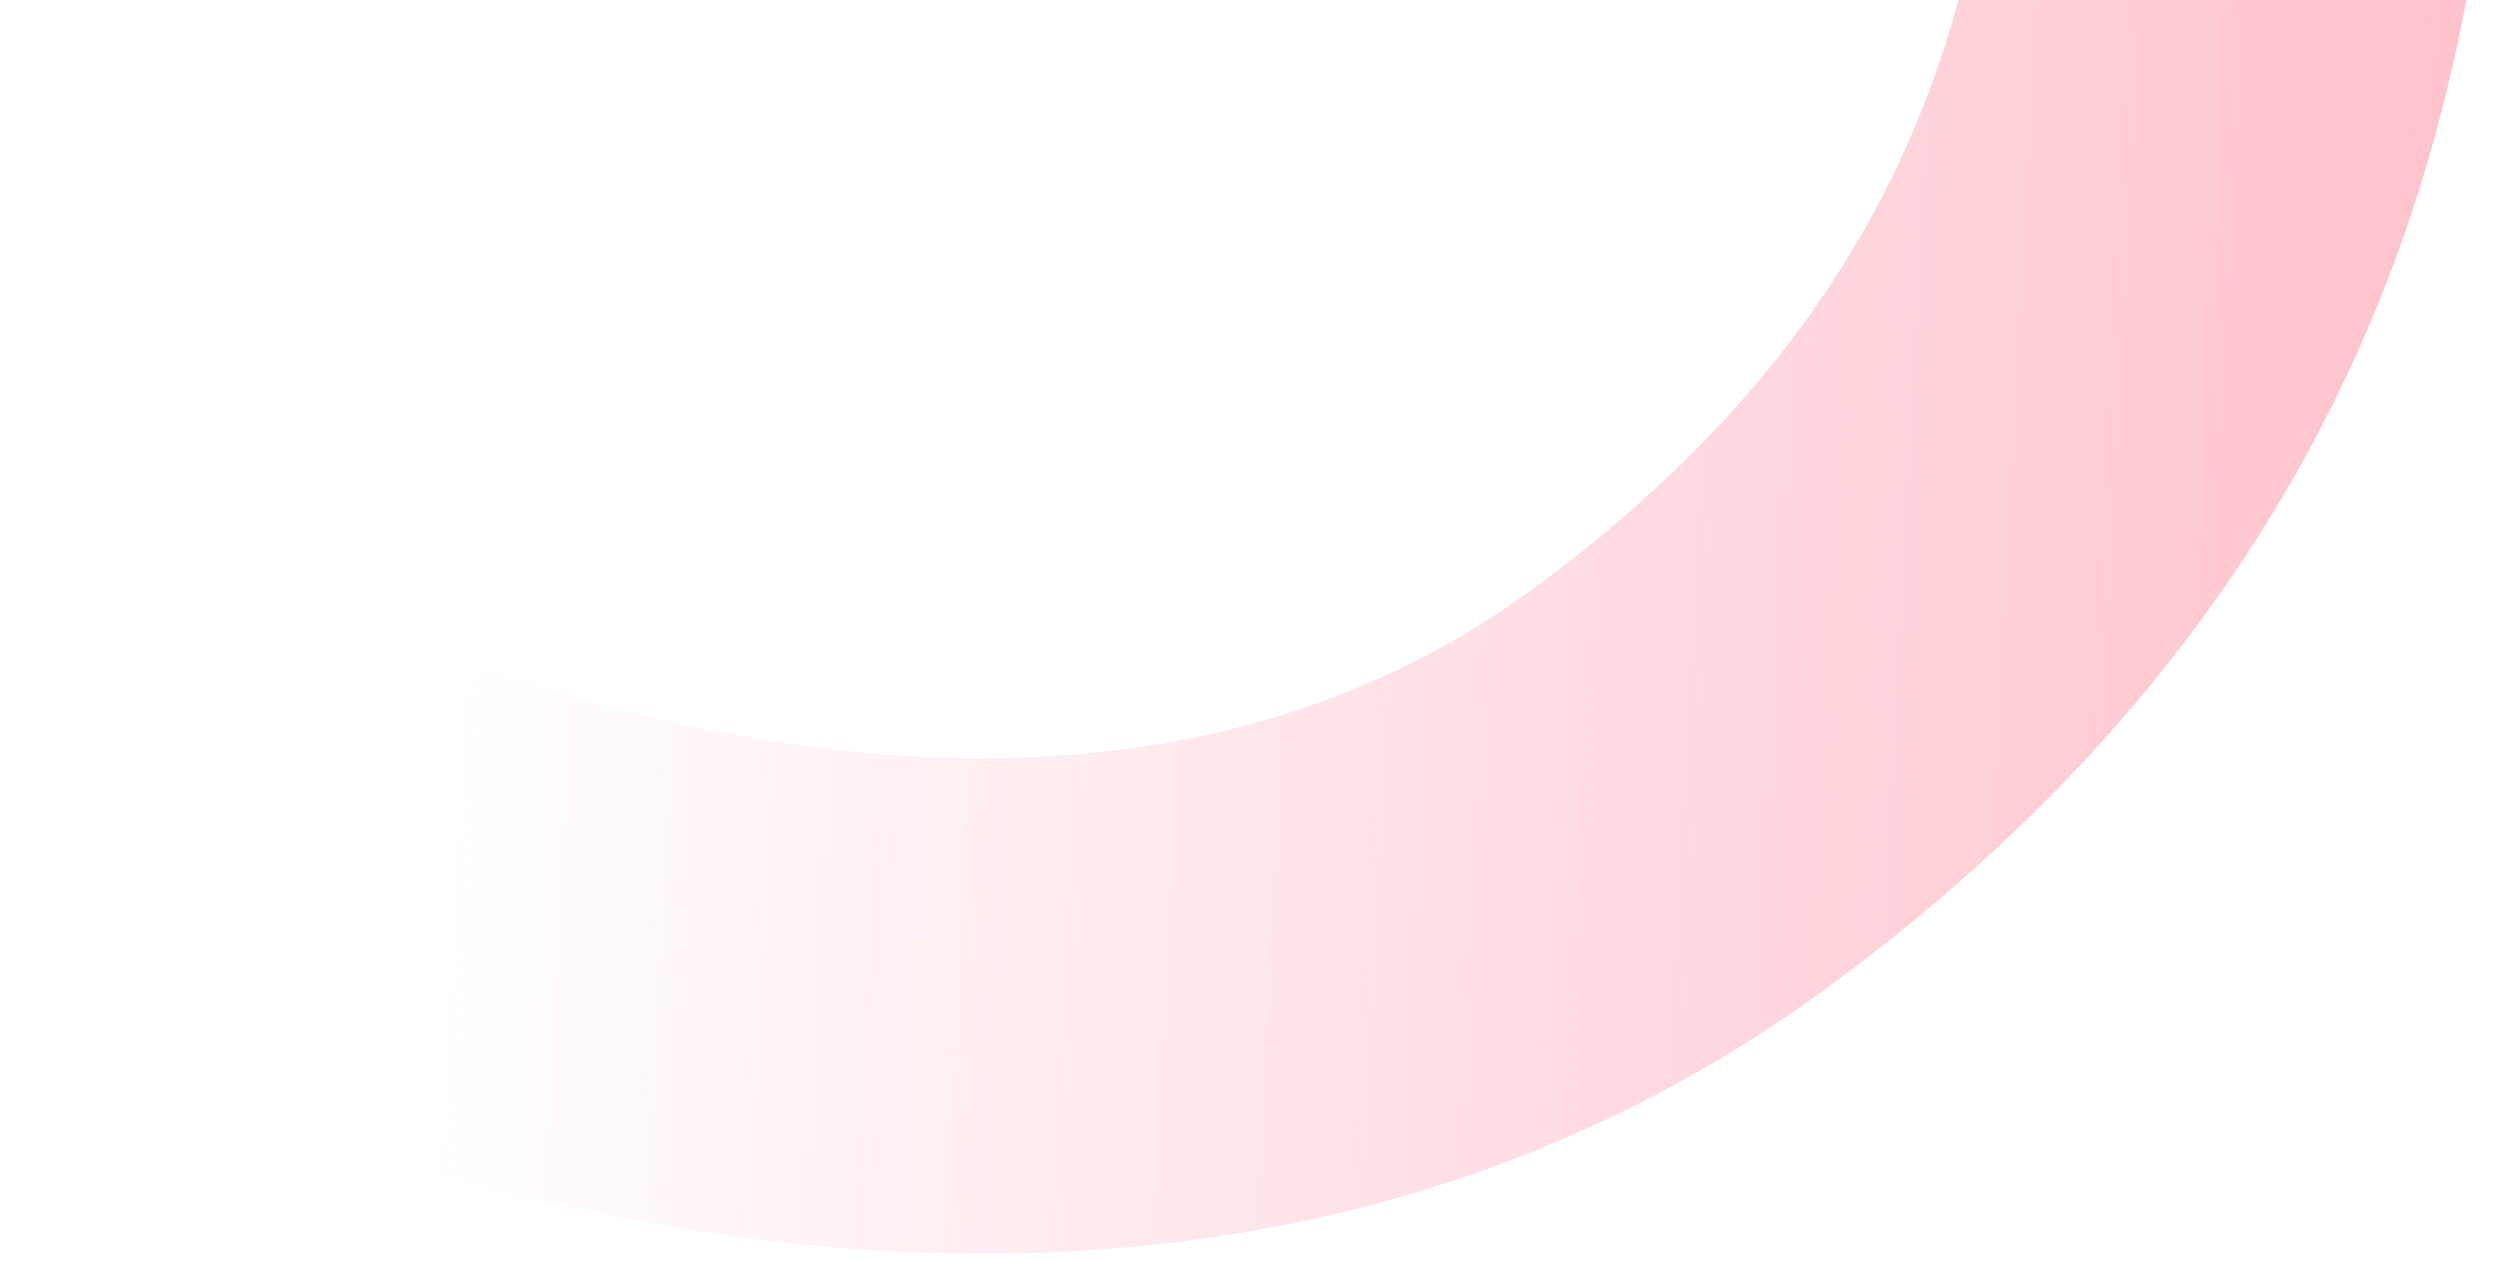 <svg width="232" height="117" viewBox="0 0 232 117" fill="none" xmlns="http://www.w3.org/2000/svg">
<path d="M231.671 -20.684C232.869 -33.33 223.588 -44.552 210.942 -45.749C198.296 -46.947 187.073 -37.666 185.876 -25.02L231.671 -20.684ZM156.336 72.848L142.673 54.346L156.336 72.848ZM185.876 -25.02C183.813 -3.224 179.594 27.082 142.673 54.346L169.999 91.35C222.529 52.56 229.134 6.115 231.671 -20.684L185.876 -25.02ZM142.673 54.346C122.123 69.521 98.154 72.304 75.108 69.268C51.892 66.209 31.615 57.435 21.546 52.24L0.455 93.12C13.276 99.734 38.802 110.882 69.099 114.874C99.566 118.888 136.819 115.851 169.999 91.35L142.673 54.346Z" fill="url(#paint0_linear_1047_1744)"/>
<defs>
<linearGradient id="paint0_linear_1047_1744" x1="281.78" y1="102.251" x2="40.613" y2="89.478" gradientUnits="userSpaceOnUse">
<stop stop-color="#FEAFBD"/>
<stop offset="1" stop-color="#FEAFBD" stop-opacity="0"/>
</linearGradient>
</defs>
</svg>

